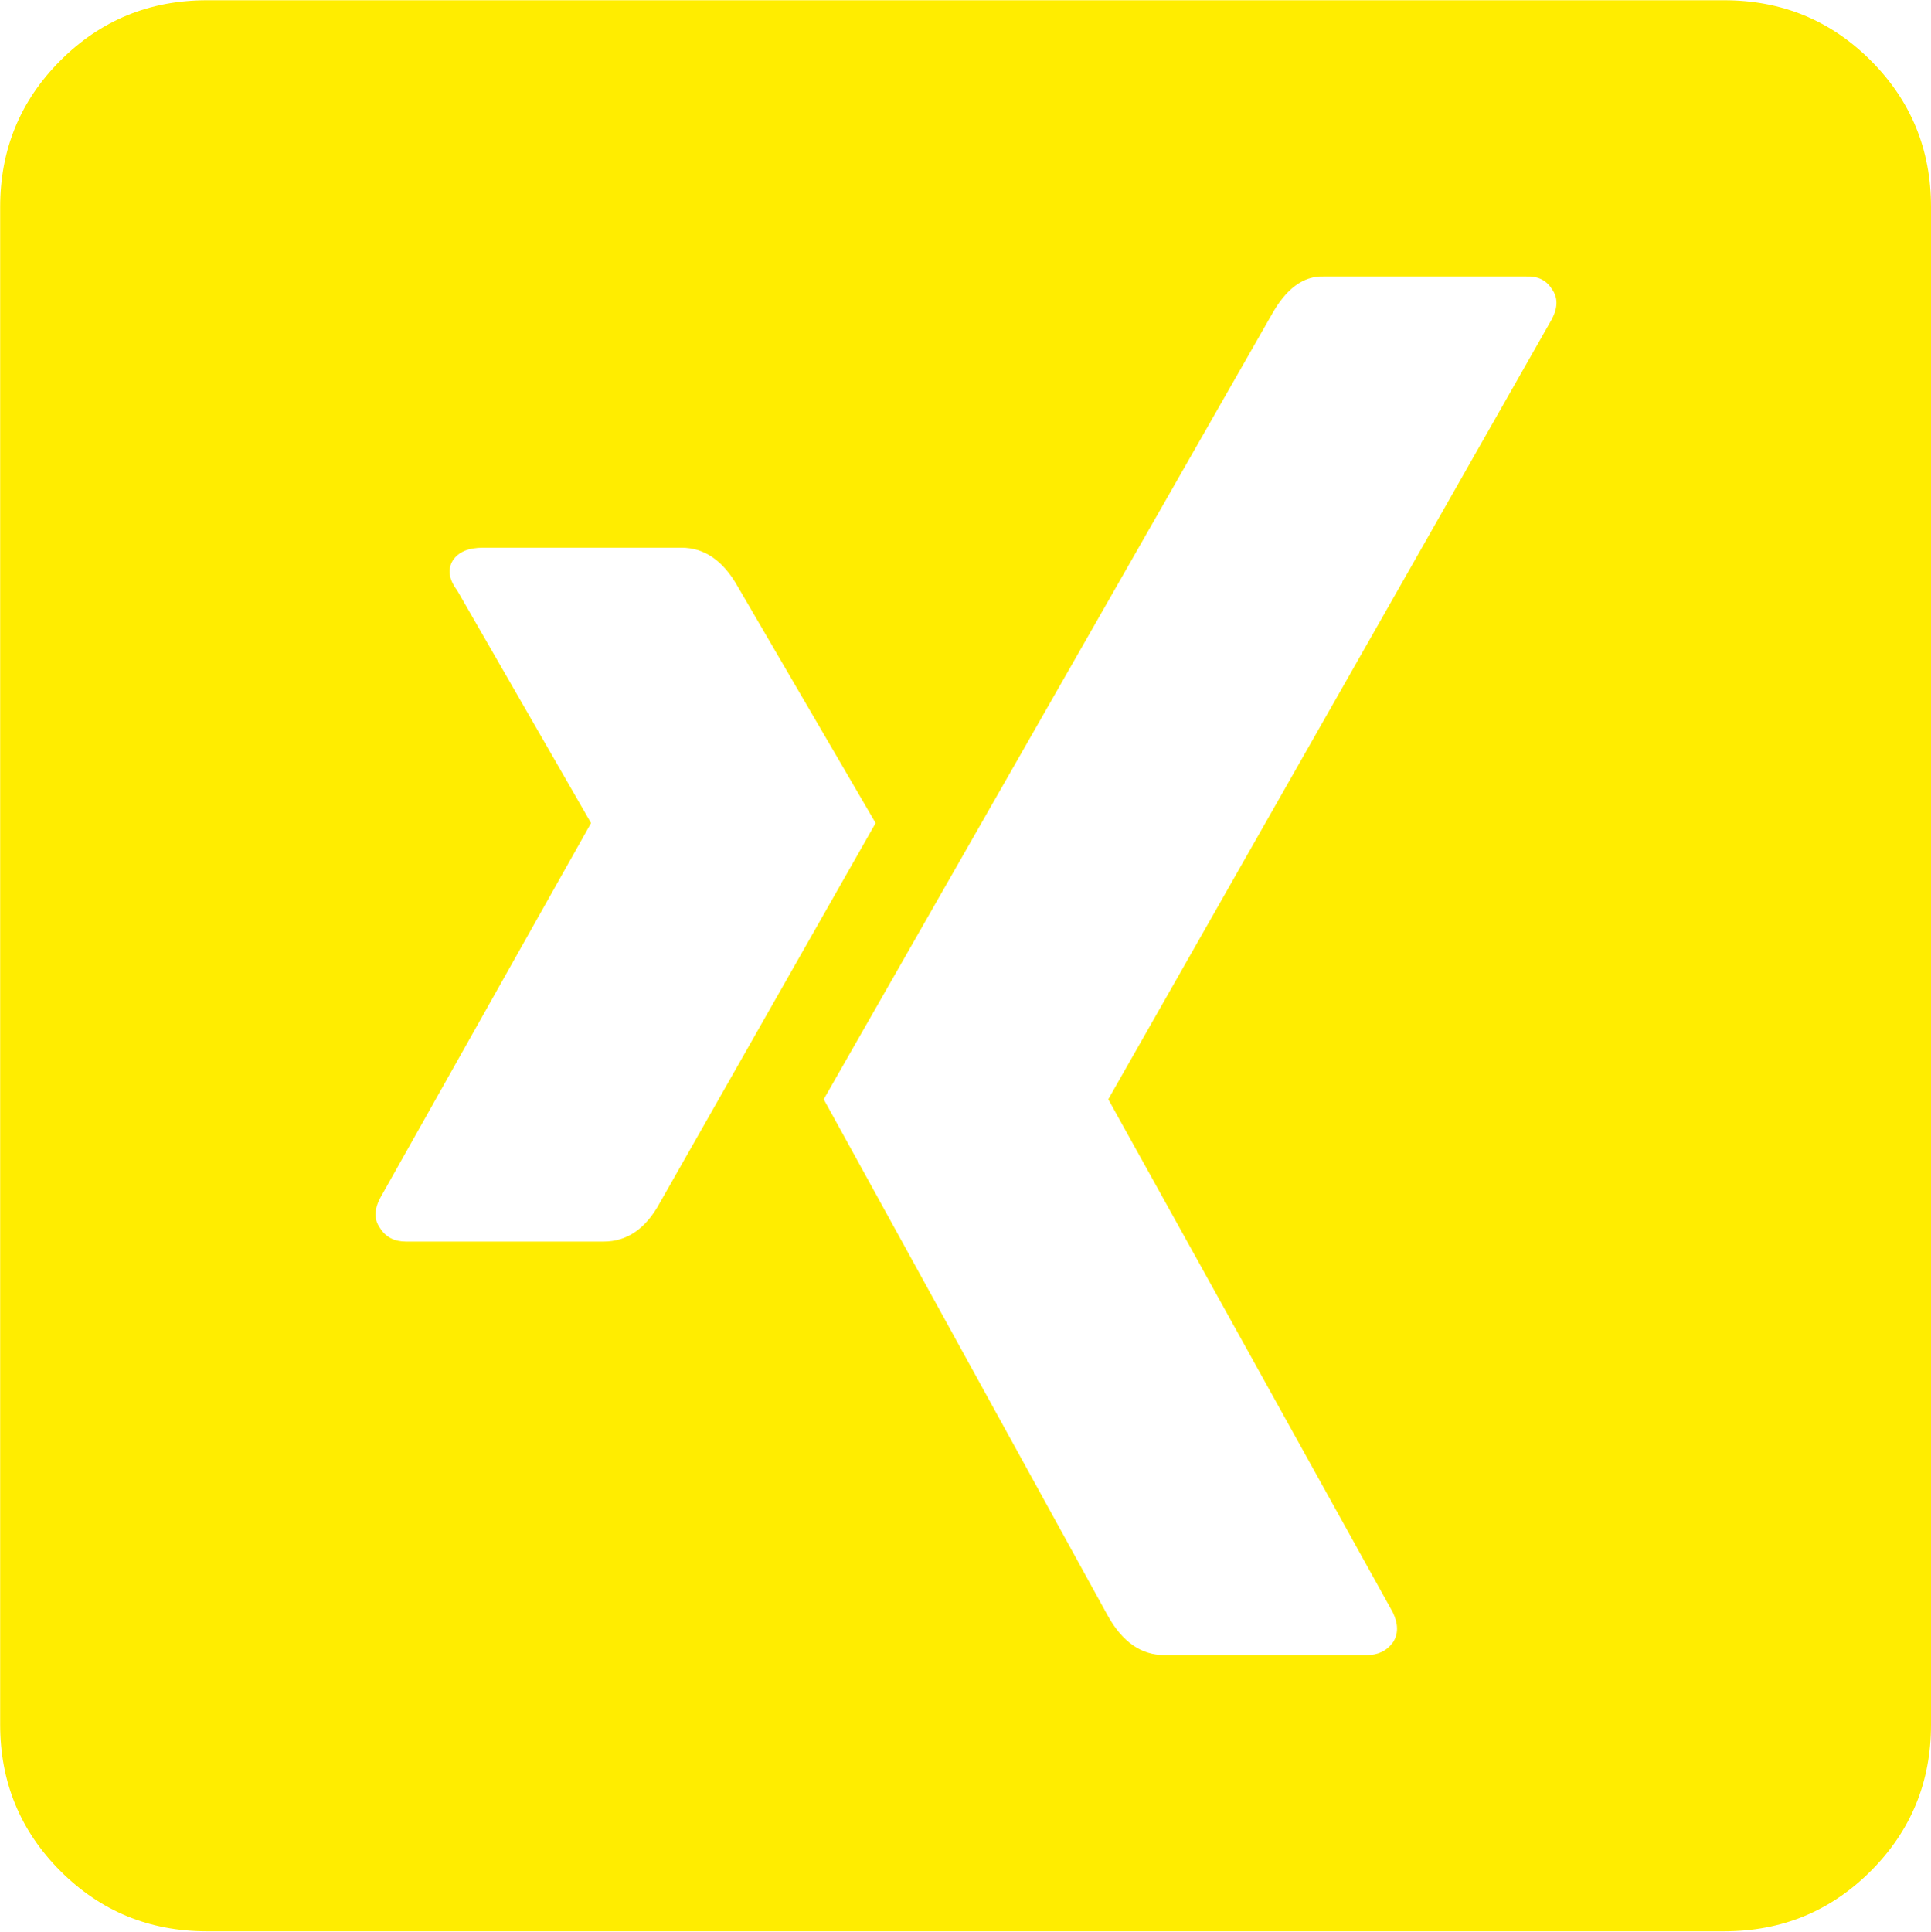<svg version="1.2" xmlns="http://www.w3.org/2000/svg" viewBox="404.08 350.37 230.72 230.77">
	<title>haba_xing-svg</title>
	<style>
		.s0 { fill: #ffed00 } 
	</style>
	<g id="Layer">
		<g id="Layer">
			<g id="Layer">
				<path id="Layer" fill-rule="evenodd" class="s0" d="m610.1 350.4q10.3 0 17.5 7.2 7.2 7.2 7.2 17.5v181.3q0 10.3-7.2 17.5-7.2 7.2-17.5 7.2h-181.3q-10.3 0-17.5-7.2-7.2-7.2-7.2-17.5v-181.3q0-10.3 7.2-17.5 7.2-7.2 17.5-7.2zm-133.9 148.3q4.2 0 6.7-4.6l25.8-45.4-16.5-28.3q-2.6-4.6-6.7-4.6h-23.7q-2.6 0-3.6 1.5-1 1.6 0.5 3.6l16 27.8-25.2 44.8q-1.1 2.1 0 3.6 1 1.6 3.1 1.6c0 0 23.6 0 23.6 0zm113.3-110.2q1.1-2.1 0-3.6-1-1.6-3.1-1.5h-24.2q-3.6-0.1-6.2 4.6l-53.5 93.7 34 61.8q2.6 4.6 6.7 4.6h24.2q2 0 3.1-1.5 1-1.5 0-3.6l-34-61.3z"/>
			</g>
		</g>
	</g>
</svg>